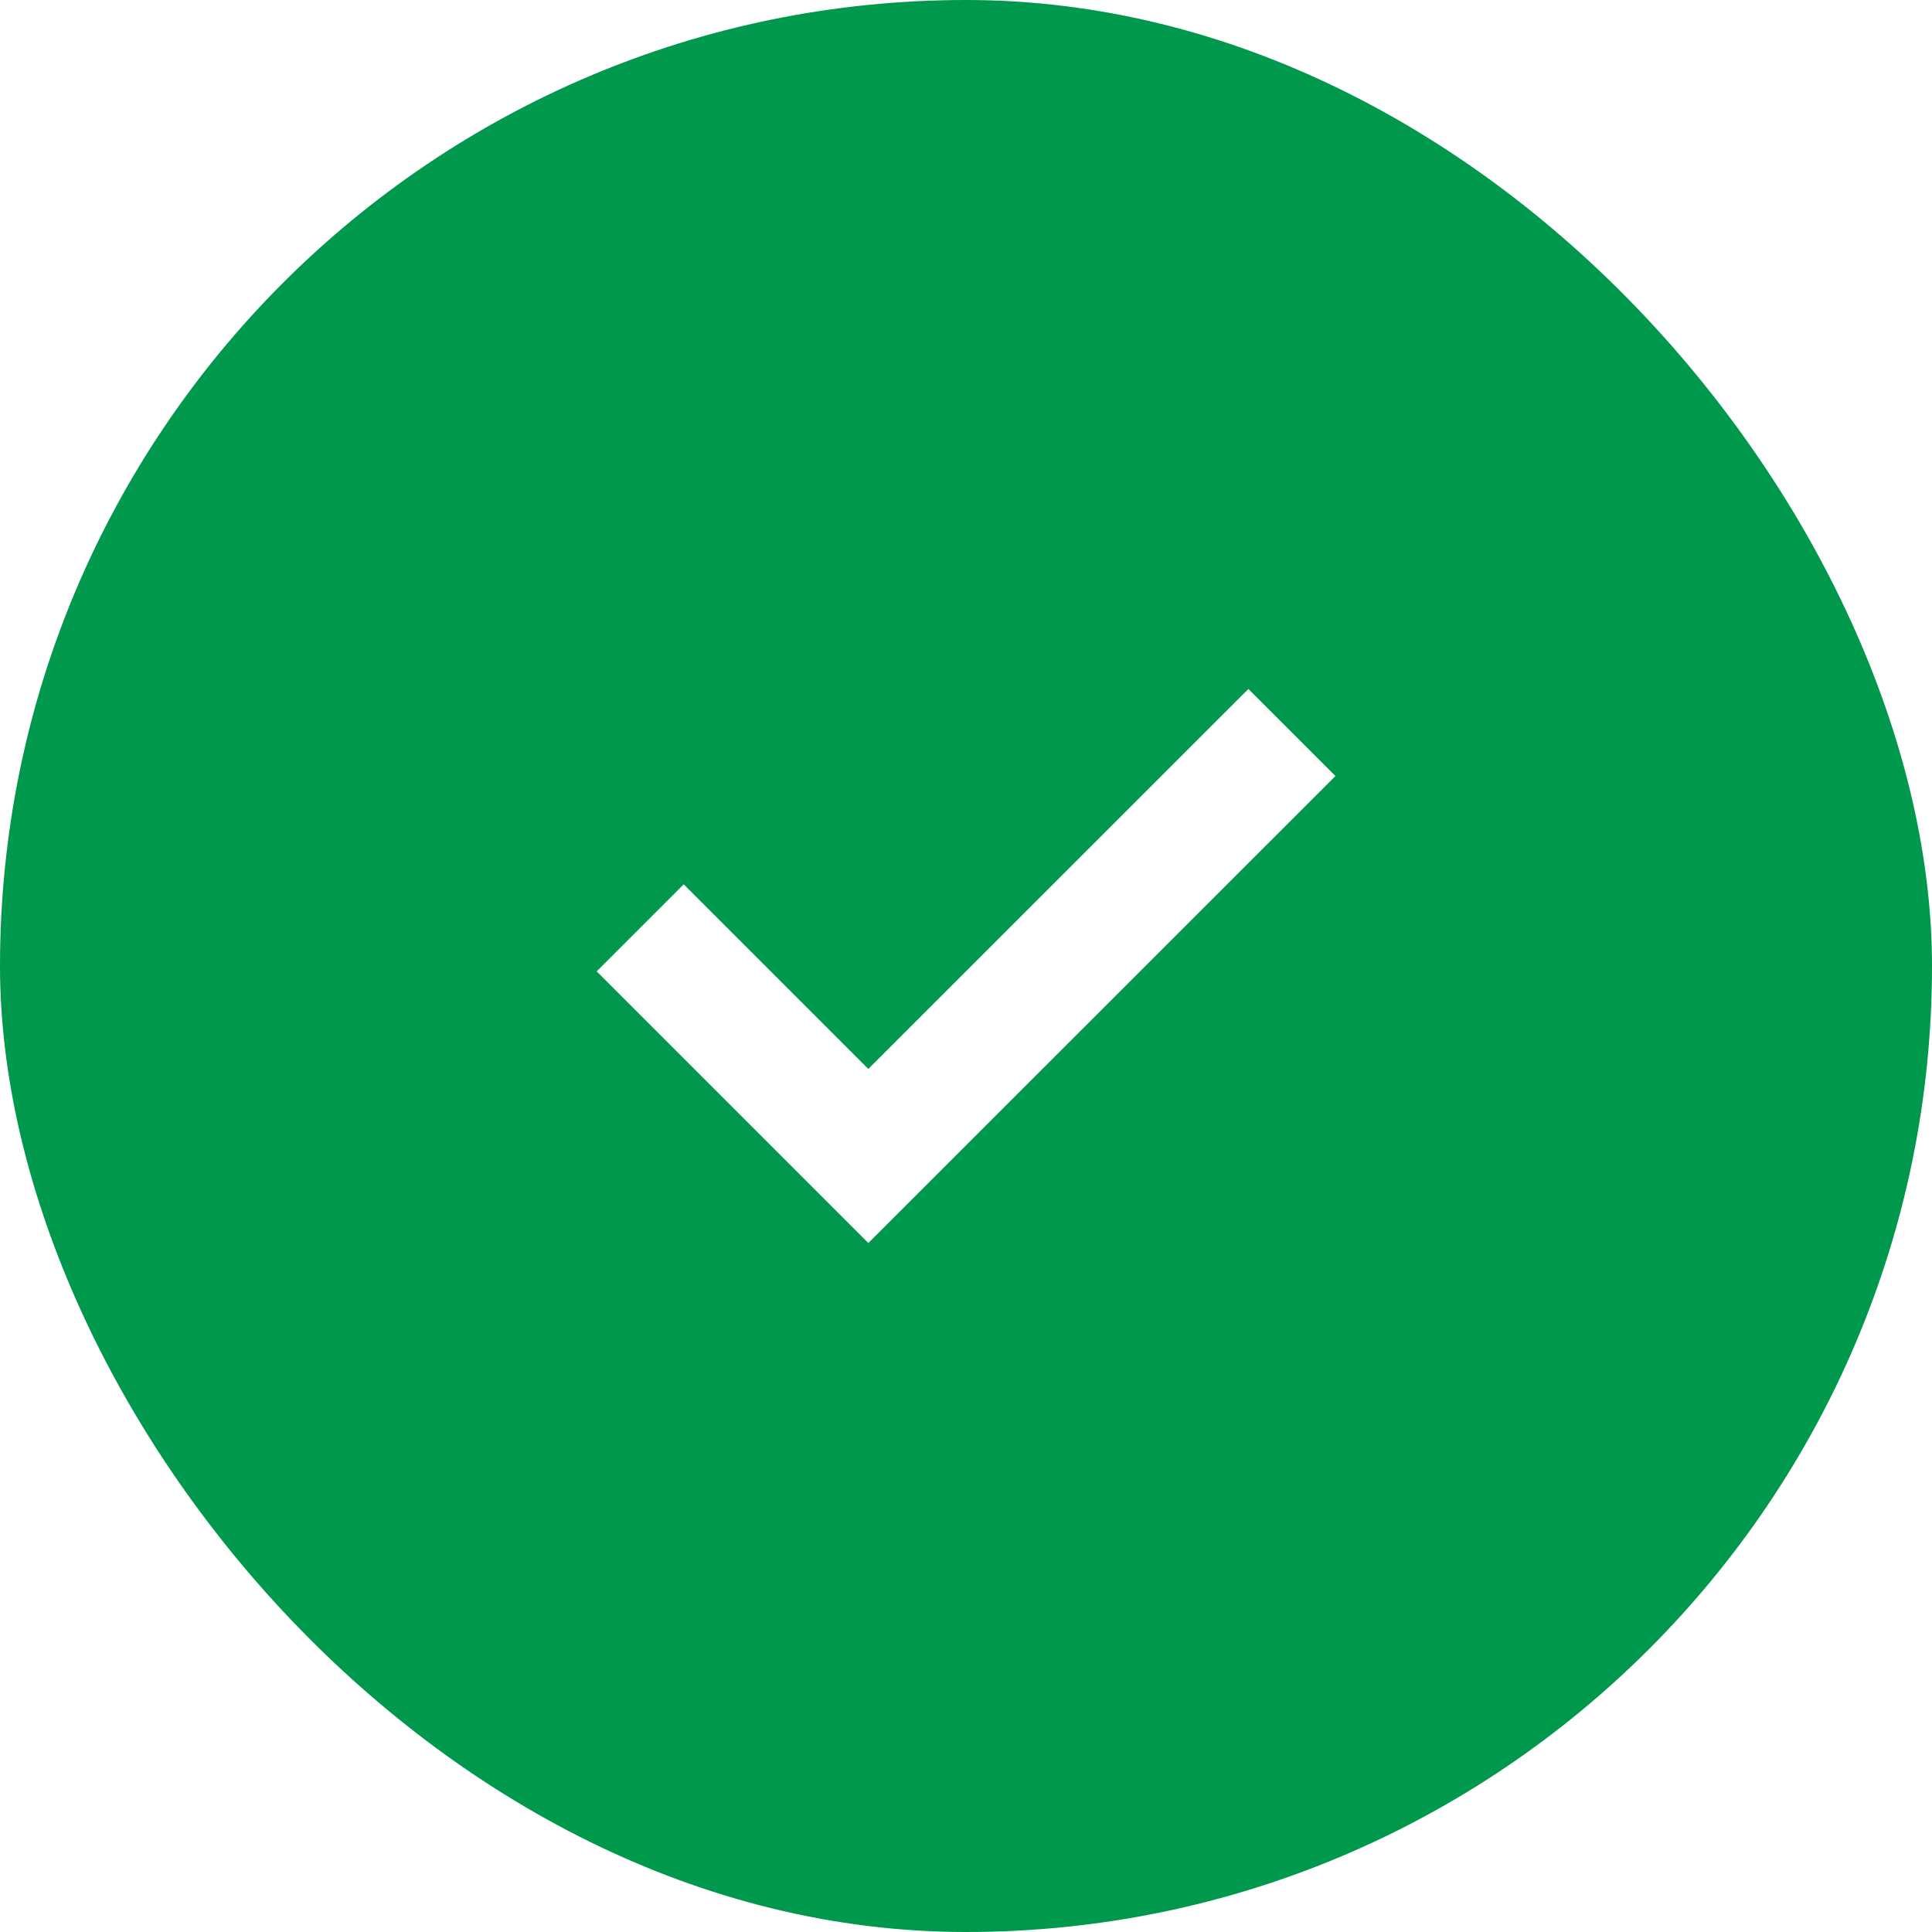 <?xml version="1.0" encoding="UTF-8"?> <svg xmlns="http://www.w3.org/2000/svg" width="18" height="18" viewBox="0 0 18 18" fill="none"> <g filter="url(#filter0_i_70_136)"> <rect width="18" height="18" rx="9" fill="#00984C"></rect> </g> <path d="M8.09 11.581L5.559 9.05L6.37 8.239L8.09 9.959L11.631 6.419L12.442 7.23L8.09 11.581Z" fill="white"></path> <defs> <filter id="filter0_i_70_136" x="0" y="0" width="18" height="18" filterUnits="userSpaceOnUse" color-interpolation-filters="sRGB"> <feFlood flood-opacity="0" result="BackgroundImageFix"></feFlood> <feBlend mode="normal" in="SourceGraphic" in2="BackgroundImageFix" result="shape"></feBlend> <feColorMatrix in="SourceAlpha" type="matrix" values="0 0 0 0 0 0 0 0 0 0 0 0 0 0 0 0 0 0 127 0" result="hardAlpha"></feColorMatrix> <feOffset></feOffset> <feGaussianBlur stdDeviation="4.575"></feGaussianBlur> <feComposite in2="hardAlpha" operator="arithmetic" k2="-1" k3="1"></feComposite> <feColorMatrix type="matrix" values="0 0 0 0 1 0 0 0 0 1 0 0 0 0 1 0 0 0 0.5 0"></feColorMatrix> <feBlend mode="normal" in2="shape" result="effect1_innerShadow_70_136"></feBlend> </filter> </defs> </svg> 